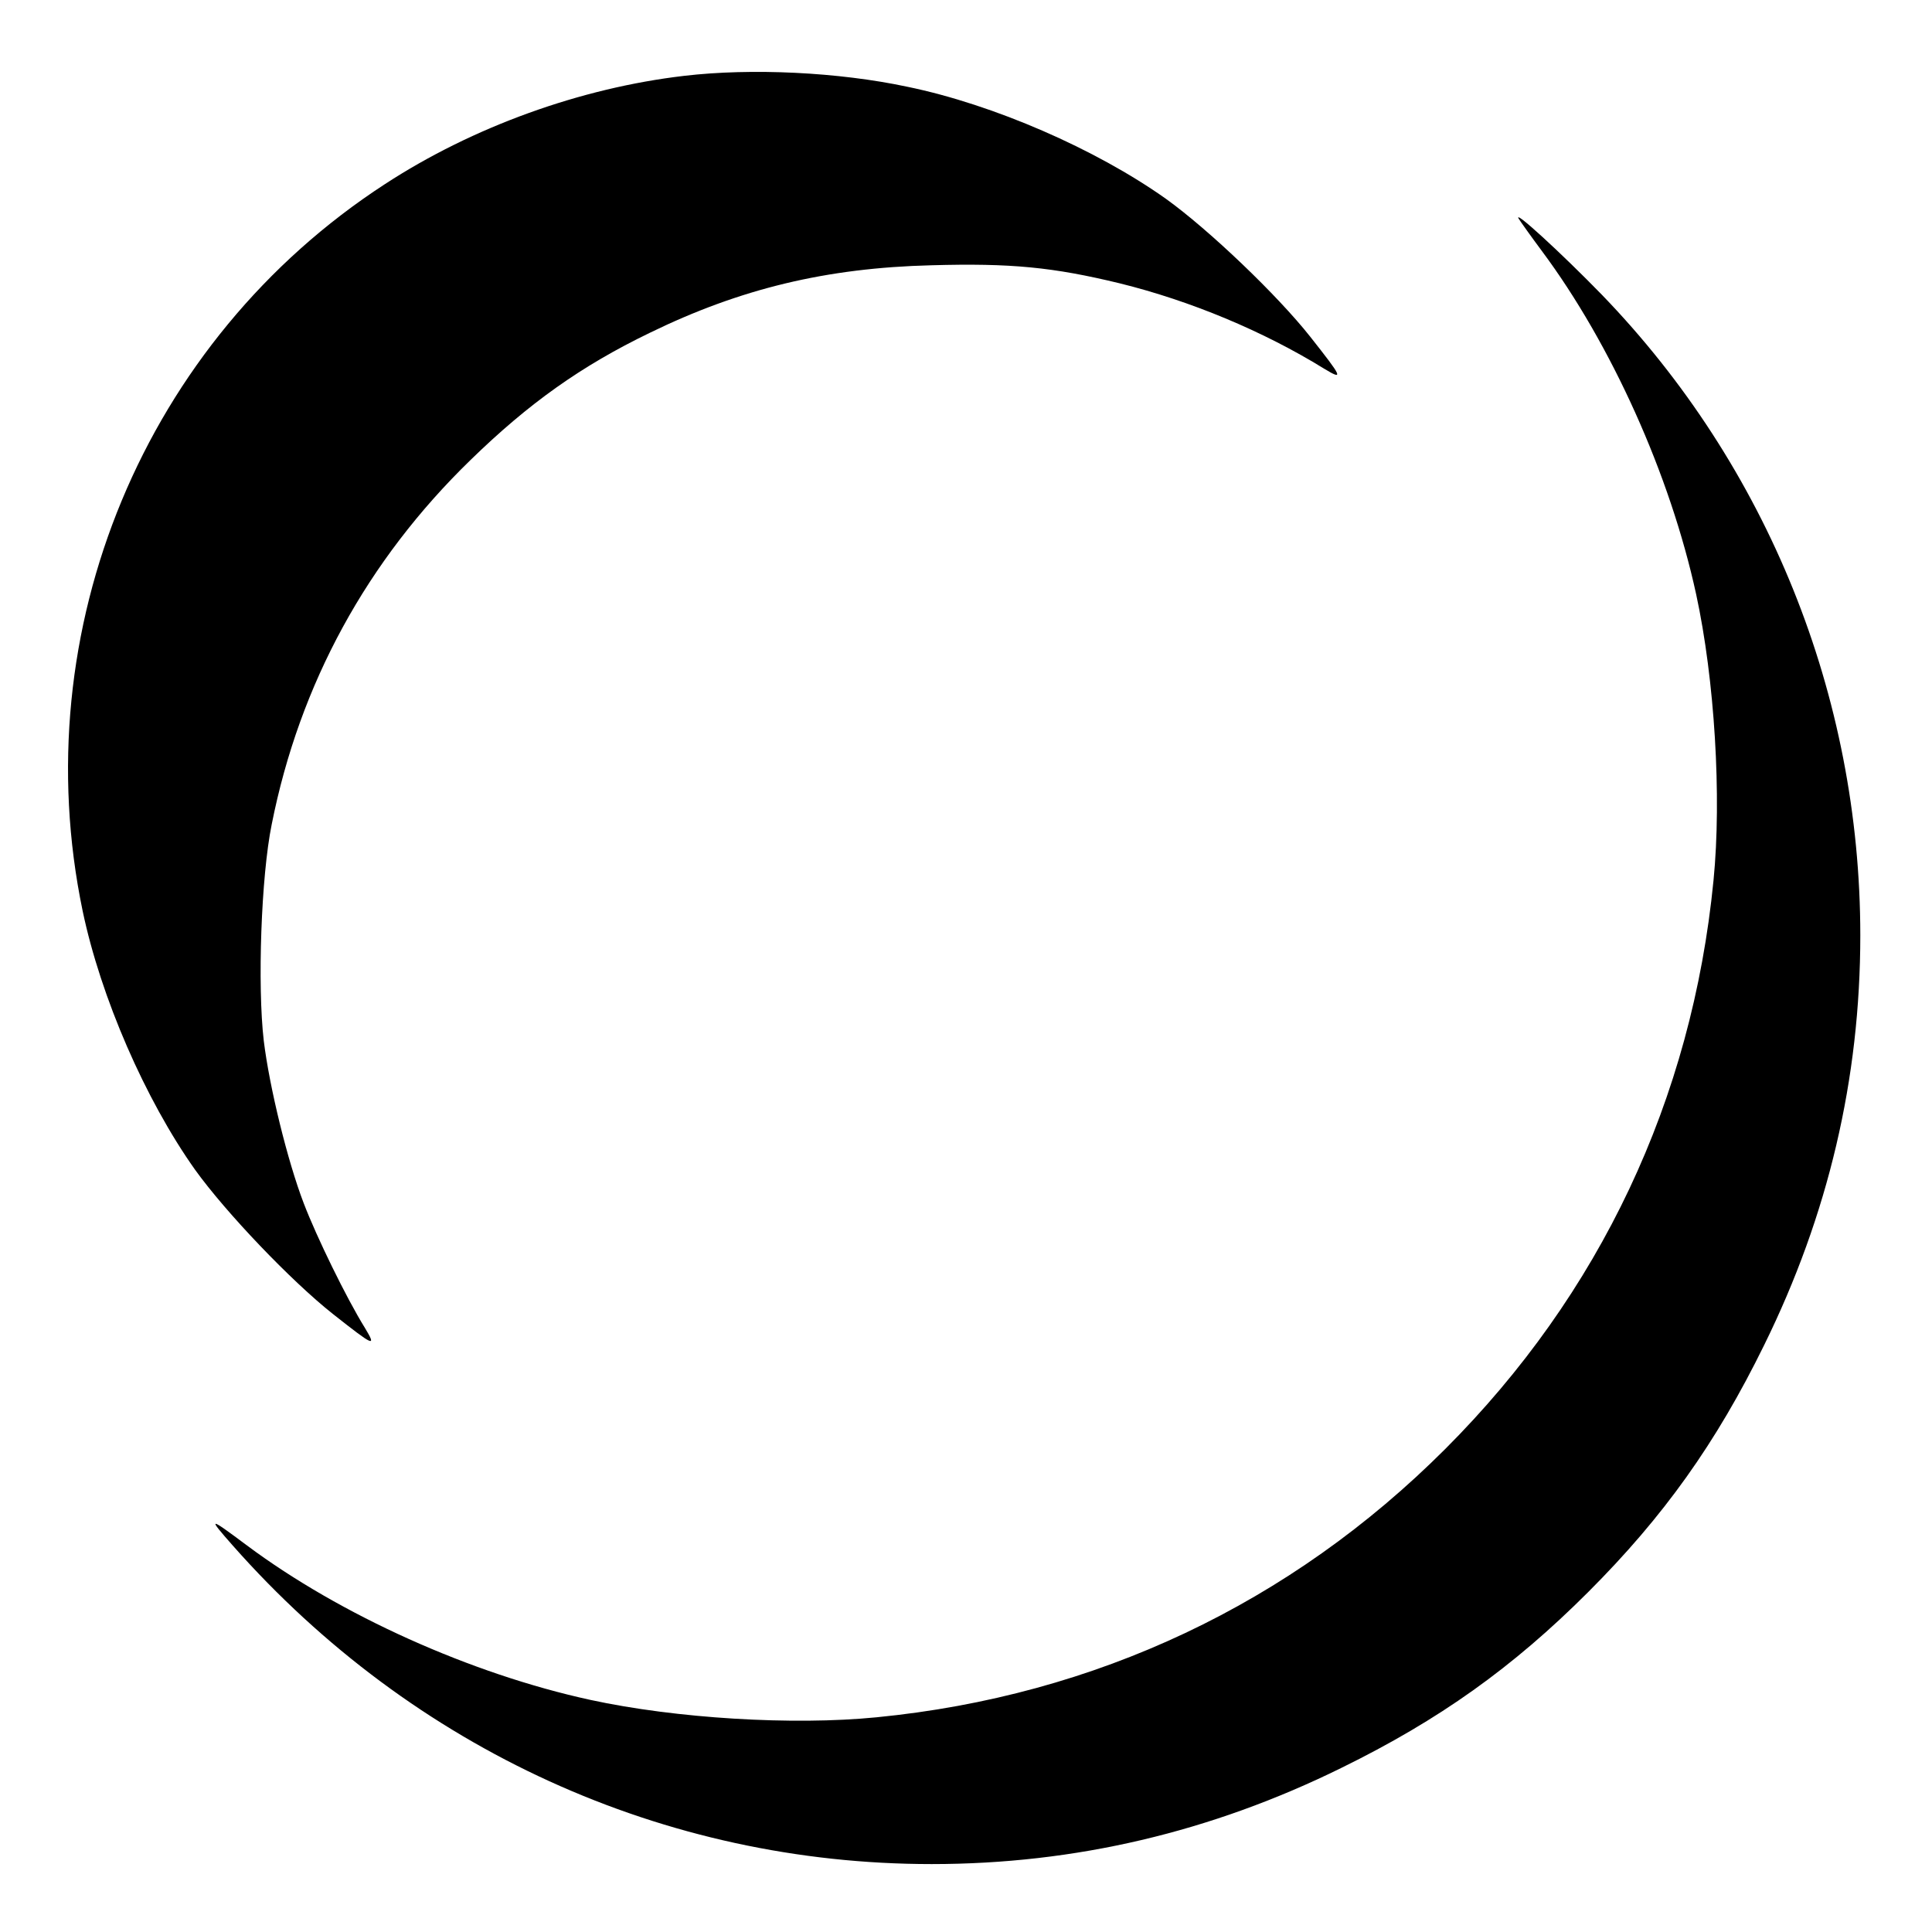 <?xml version="1.0" standalone="no"?>
<!DOCTYPE svg PUBLIC "-//W3C//DTD SVG 20010904//EN"
 "http://www.w3.org/TR/2001/REC-SVG-20010904/DTD/svg10.dtd">
<svg version="1.0" xmlns="http://www.w3.org/2000/svg"
 width="512pt" height="512pt" viewBox="0 0 512 512"
 preserveAspectRatio="xMidYMid meet">
<g transform="translate(0,512) scale(0.1,-0.1)"
fill="#000000" stroke="none">
<path d="M1813 4919 c-274 -32 -560 -135 -793 -287 -637 -414 -956 -1181 -801
-1926 48 -229 166 -500 298 -686 82 -114 255 -295 365 -382 109 -86 117 -90
85 -37 -49 79 -128 241 -162 330 -43 112 -91 308 -106 431 -17 146 -7 436 21
573 74 373 253 700 527 966 154 150 293 249 475 337 240 117 468 172 746 179
211 6 323 -5 500 -48 186 -46 379 -126 541 -226 53 -32 49 -24 -37 85 -87 110
-268 283 -382 365 -186 132 -457 250 -685 297 -183 39 -413 50 -592 29z"/>
<path d="M4025 4540 c5 -8 32 -46 61 -85 184 -247 340 -593 409 -910 49 -226
68 -536 46 -758 -57 -581 -301 -1097 -711 -1507 -410 -410 -926 -654 -1507
-711 -222 -22 -532 -3 -758 46 -317 69 -663 225 -910 409 -103 77 -106 77 -38
0 477 -540 1143 -844 1852 -844 380 0 741 85 1086 255 259 127 454 266 654
466 200 200 339 395 466 654 170 345 255 706 255 1086 0 635 -246 1244 -685
1698 -110 113 -237 229 -220 201z"/>
</g>
</svg>
